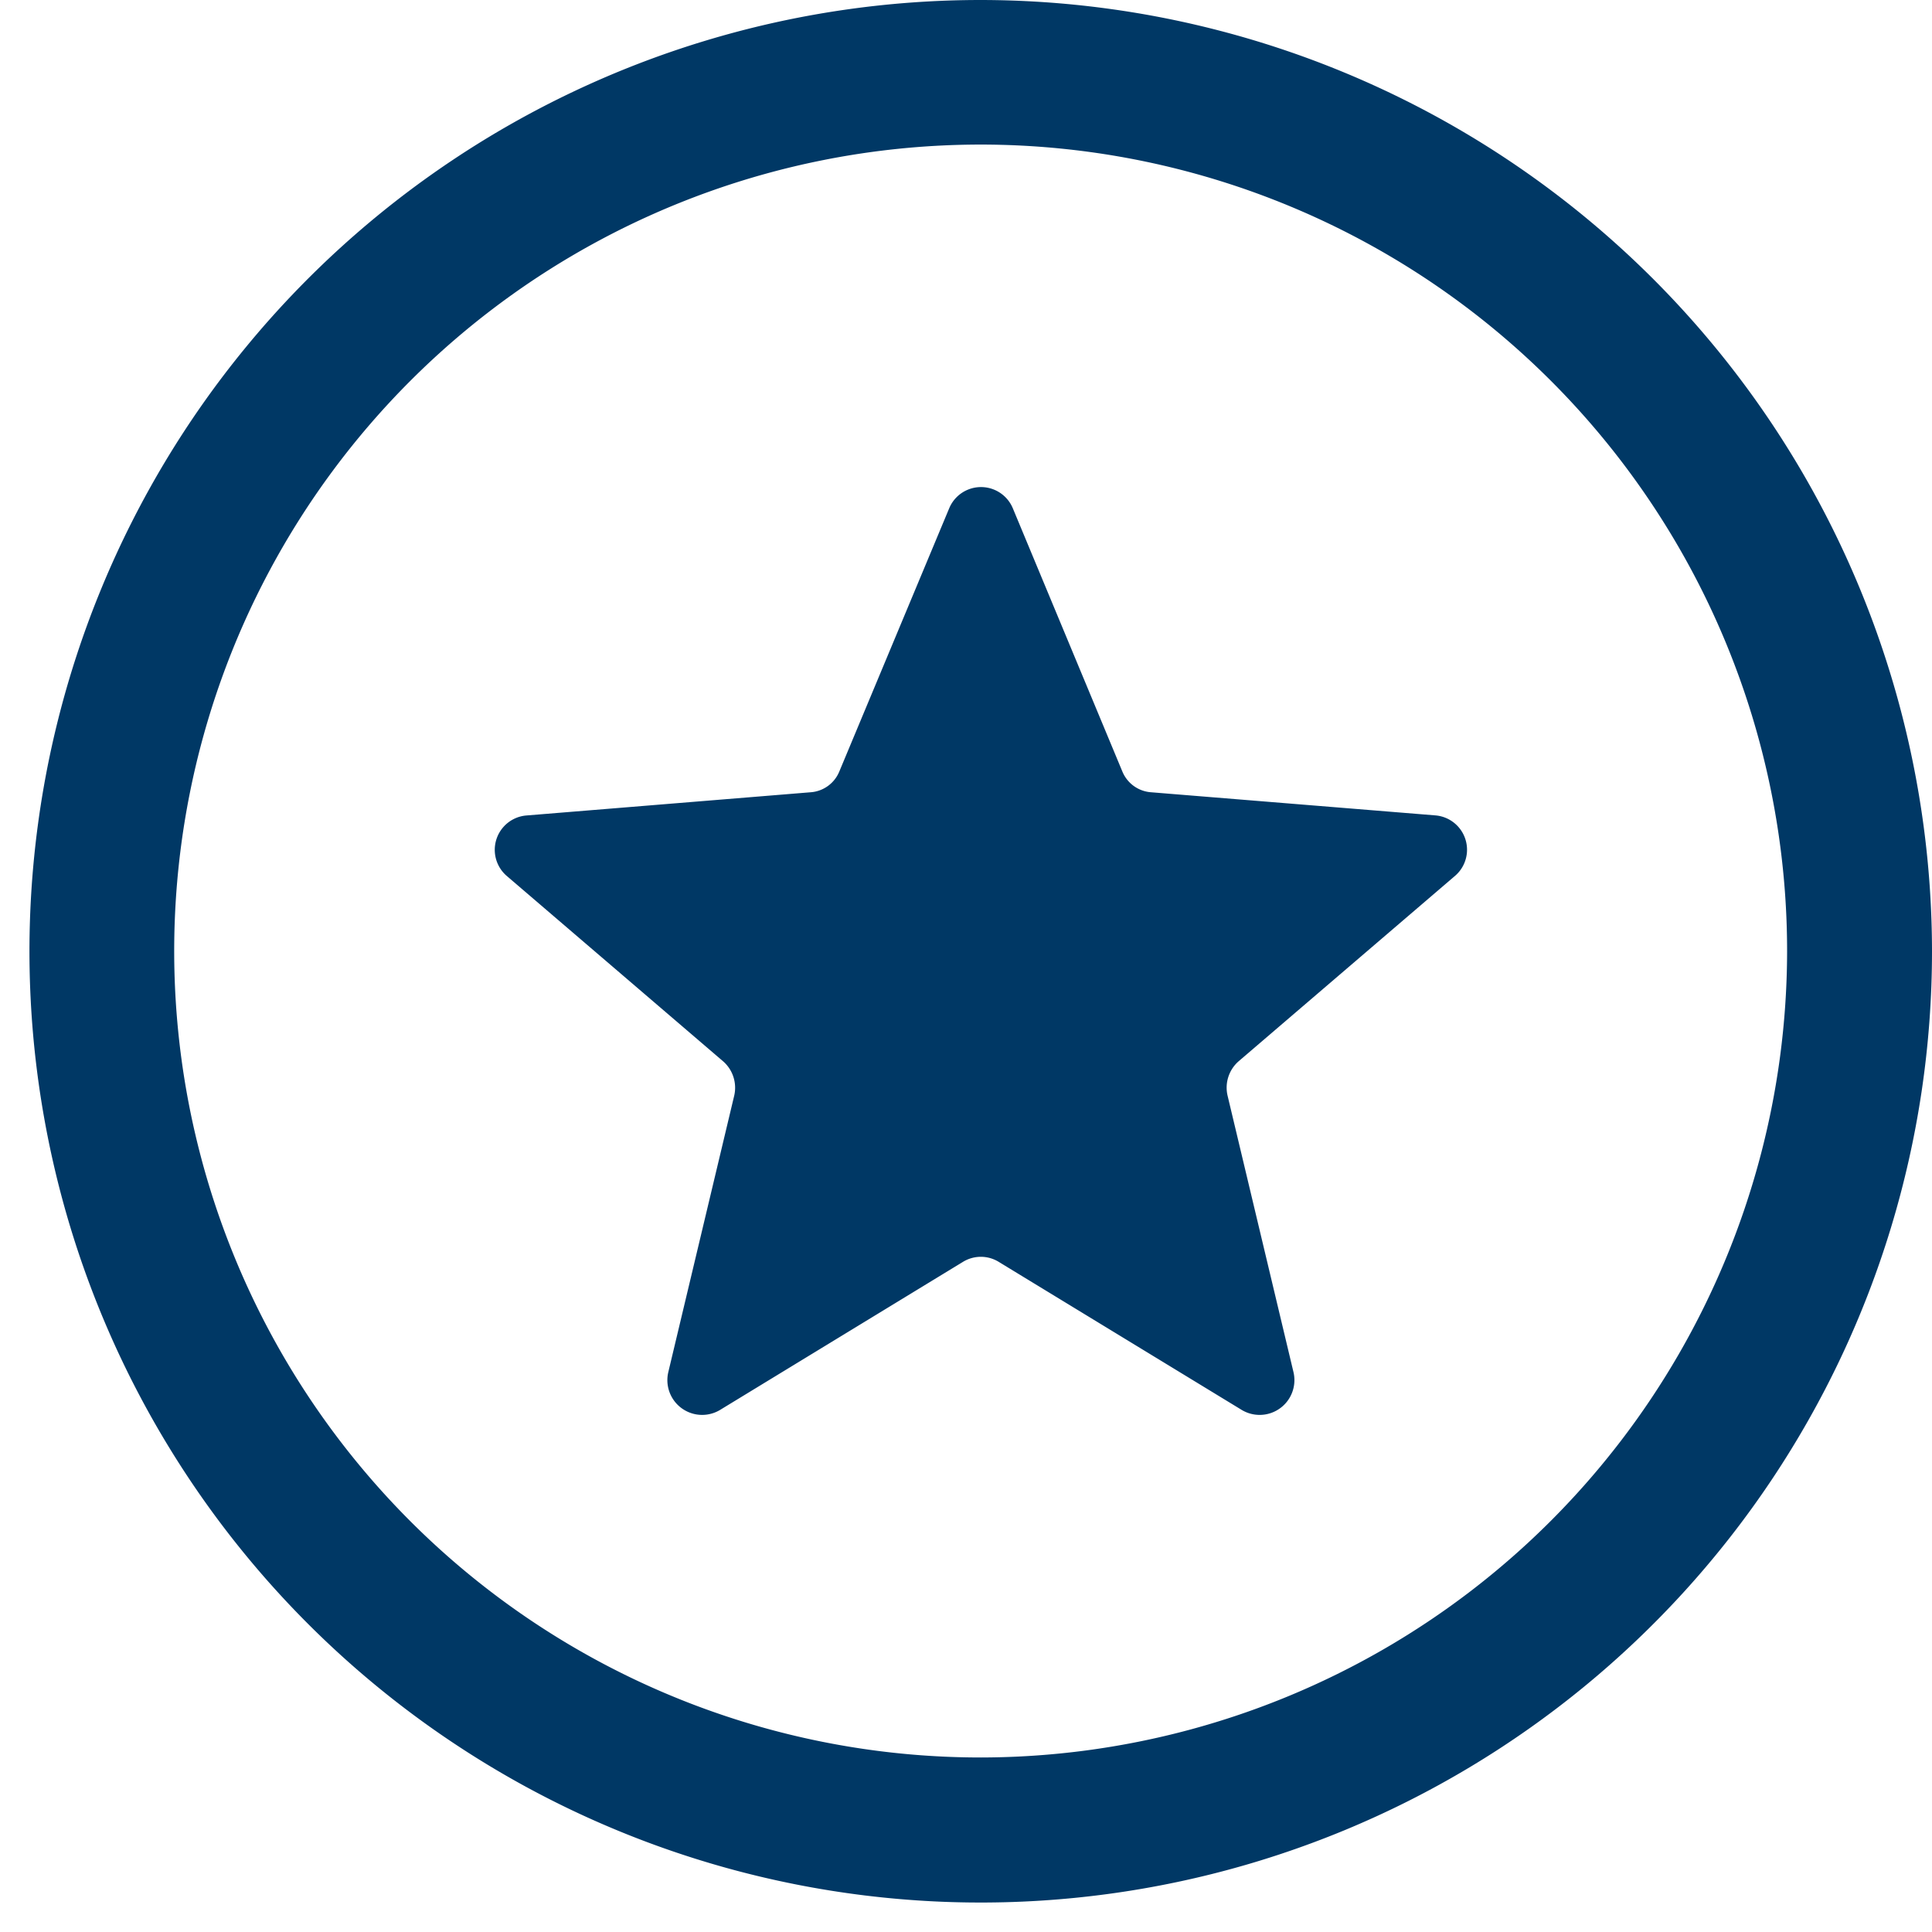 <svg width="24" height="24" fill="none" xmlns="http://www.w3.org/2000/svg"><path d="M12.187 0A11.817 11.817 0 1 0 24 11.817 11.828 11.828 0 0 0 12.187 0Zm0 21.832A10.018 10.018 0 1 1 22.2 11.817a10.028 10.028 0 0 1-10.014 10.015Zm5.886-10.95-2.688 2.303a.435.435 0 0 0-.136.424l.82 3.44a.432.432 0 0 1-.64.468l-3.023-1.842a.424.424 0 0 0-.443 0l-3.022 1.842a.432.432 0 0 1-.64-.468l.82-3.44a.436.436 0 0 0-.137-.424l-2.688-2.303a.428.428 0 0 1 .245-.752l3.526-.288a.417.417 0 0 0 .36-.26l1.364-3.267a.428.428 0 0 1 .791 0l1.36 3.268a.418.418 0 0 0 .36.259l3.527.287a.428.428 0 0 1 .244.753" fill="#003865"/></svg>
